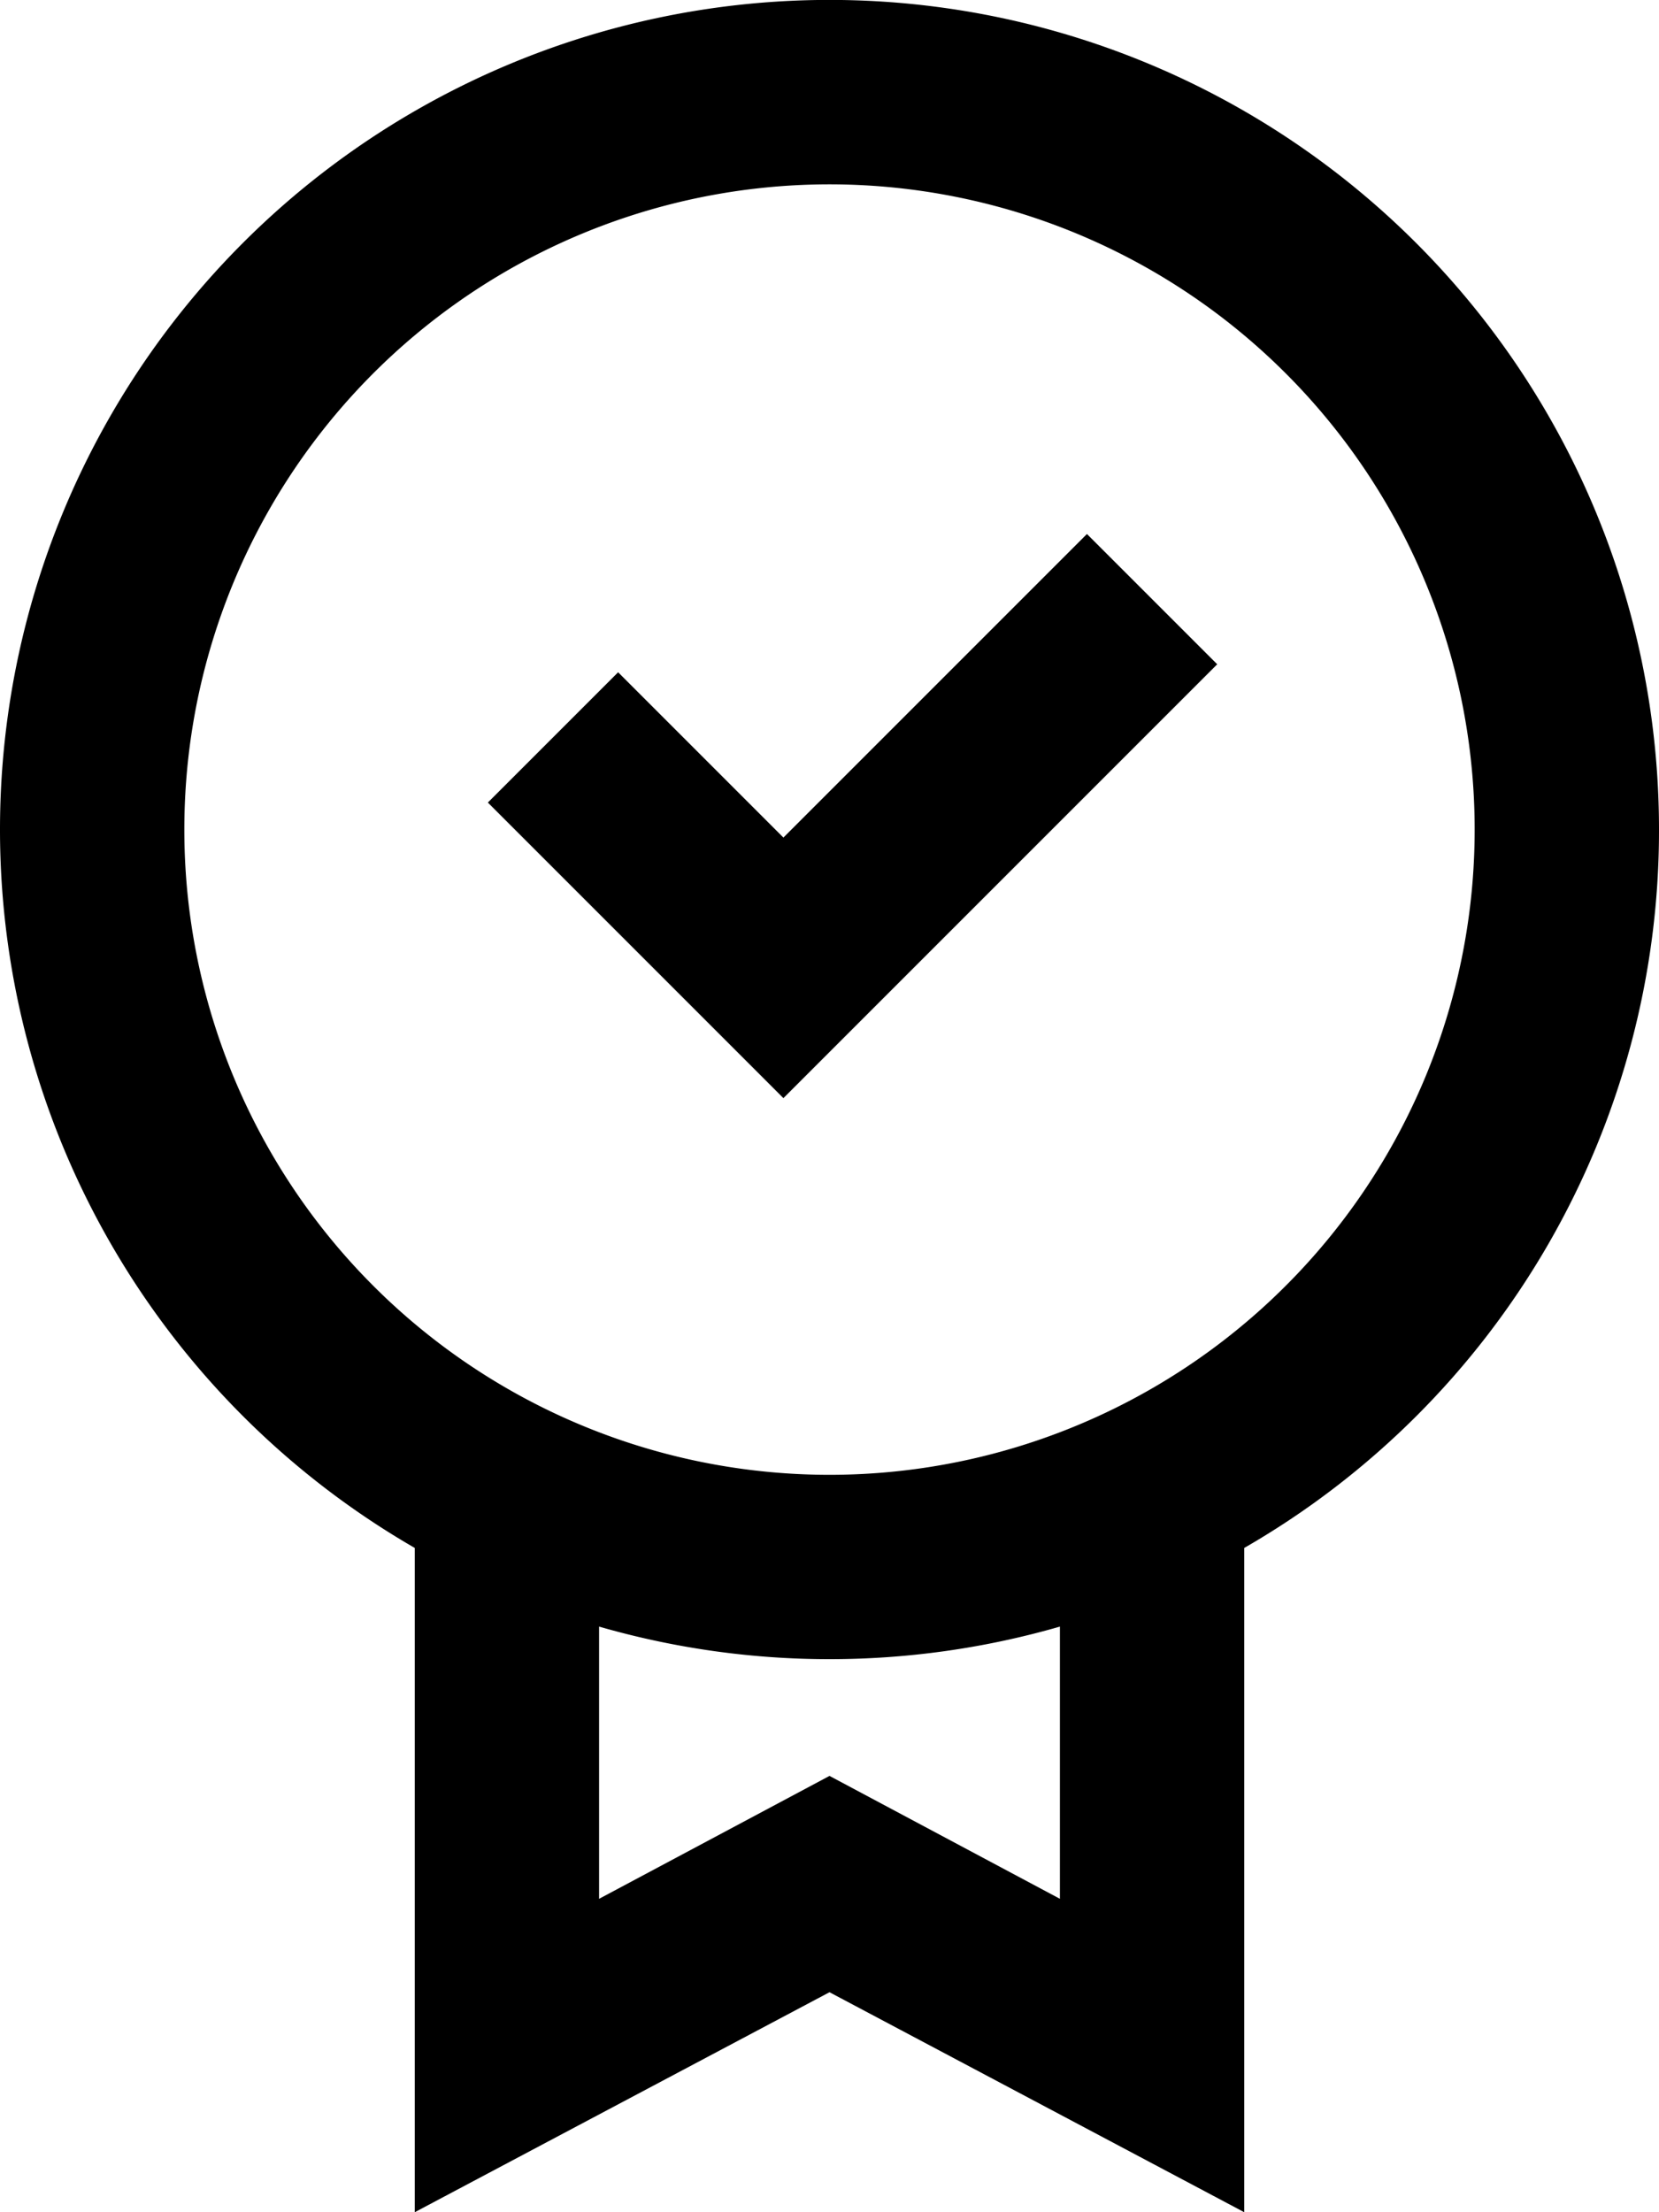 <svg id="soddisfatti" xmlns="http://www.w3.org/2000/svg" viewBox="0 0 27 36"><defs><style>.cls-1{fill-rule:evenodd;}</style></defs><path class="cls-1" d="M33.5,15.5A13.5,13.5,0,1,0,13.25,27.19V38L20,34.42,26.75,38V27.19A13.47,13.47,0,0,0,33.5,15.5ZM16.25,32.9V28.47a13.53,13.53,0,0,0,7.5,0V32.9l-3.75-2ZM9.5,15.5A10.5,10.5,0,1,1,20,26,10.5,10.5,0,0,1,9.5,15.5Zm16.81-2.69-2.12-2.12-4.94,4.94-2.69-2.69-2.12,2.12,4.81,4.81Z" transform="translate(-6.5 -2)"/></svg>